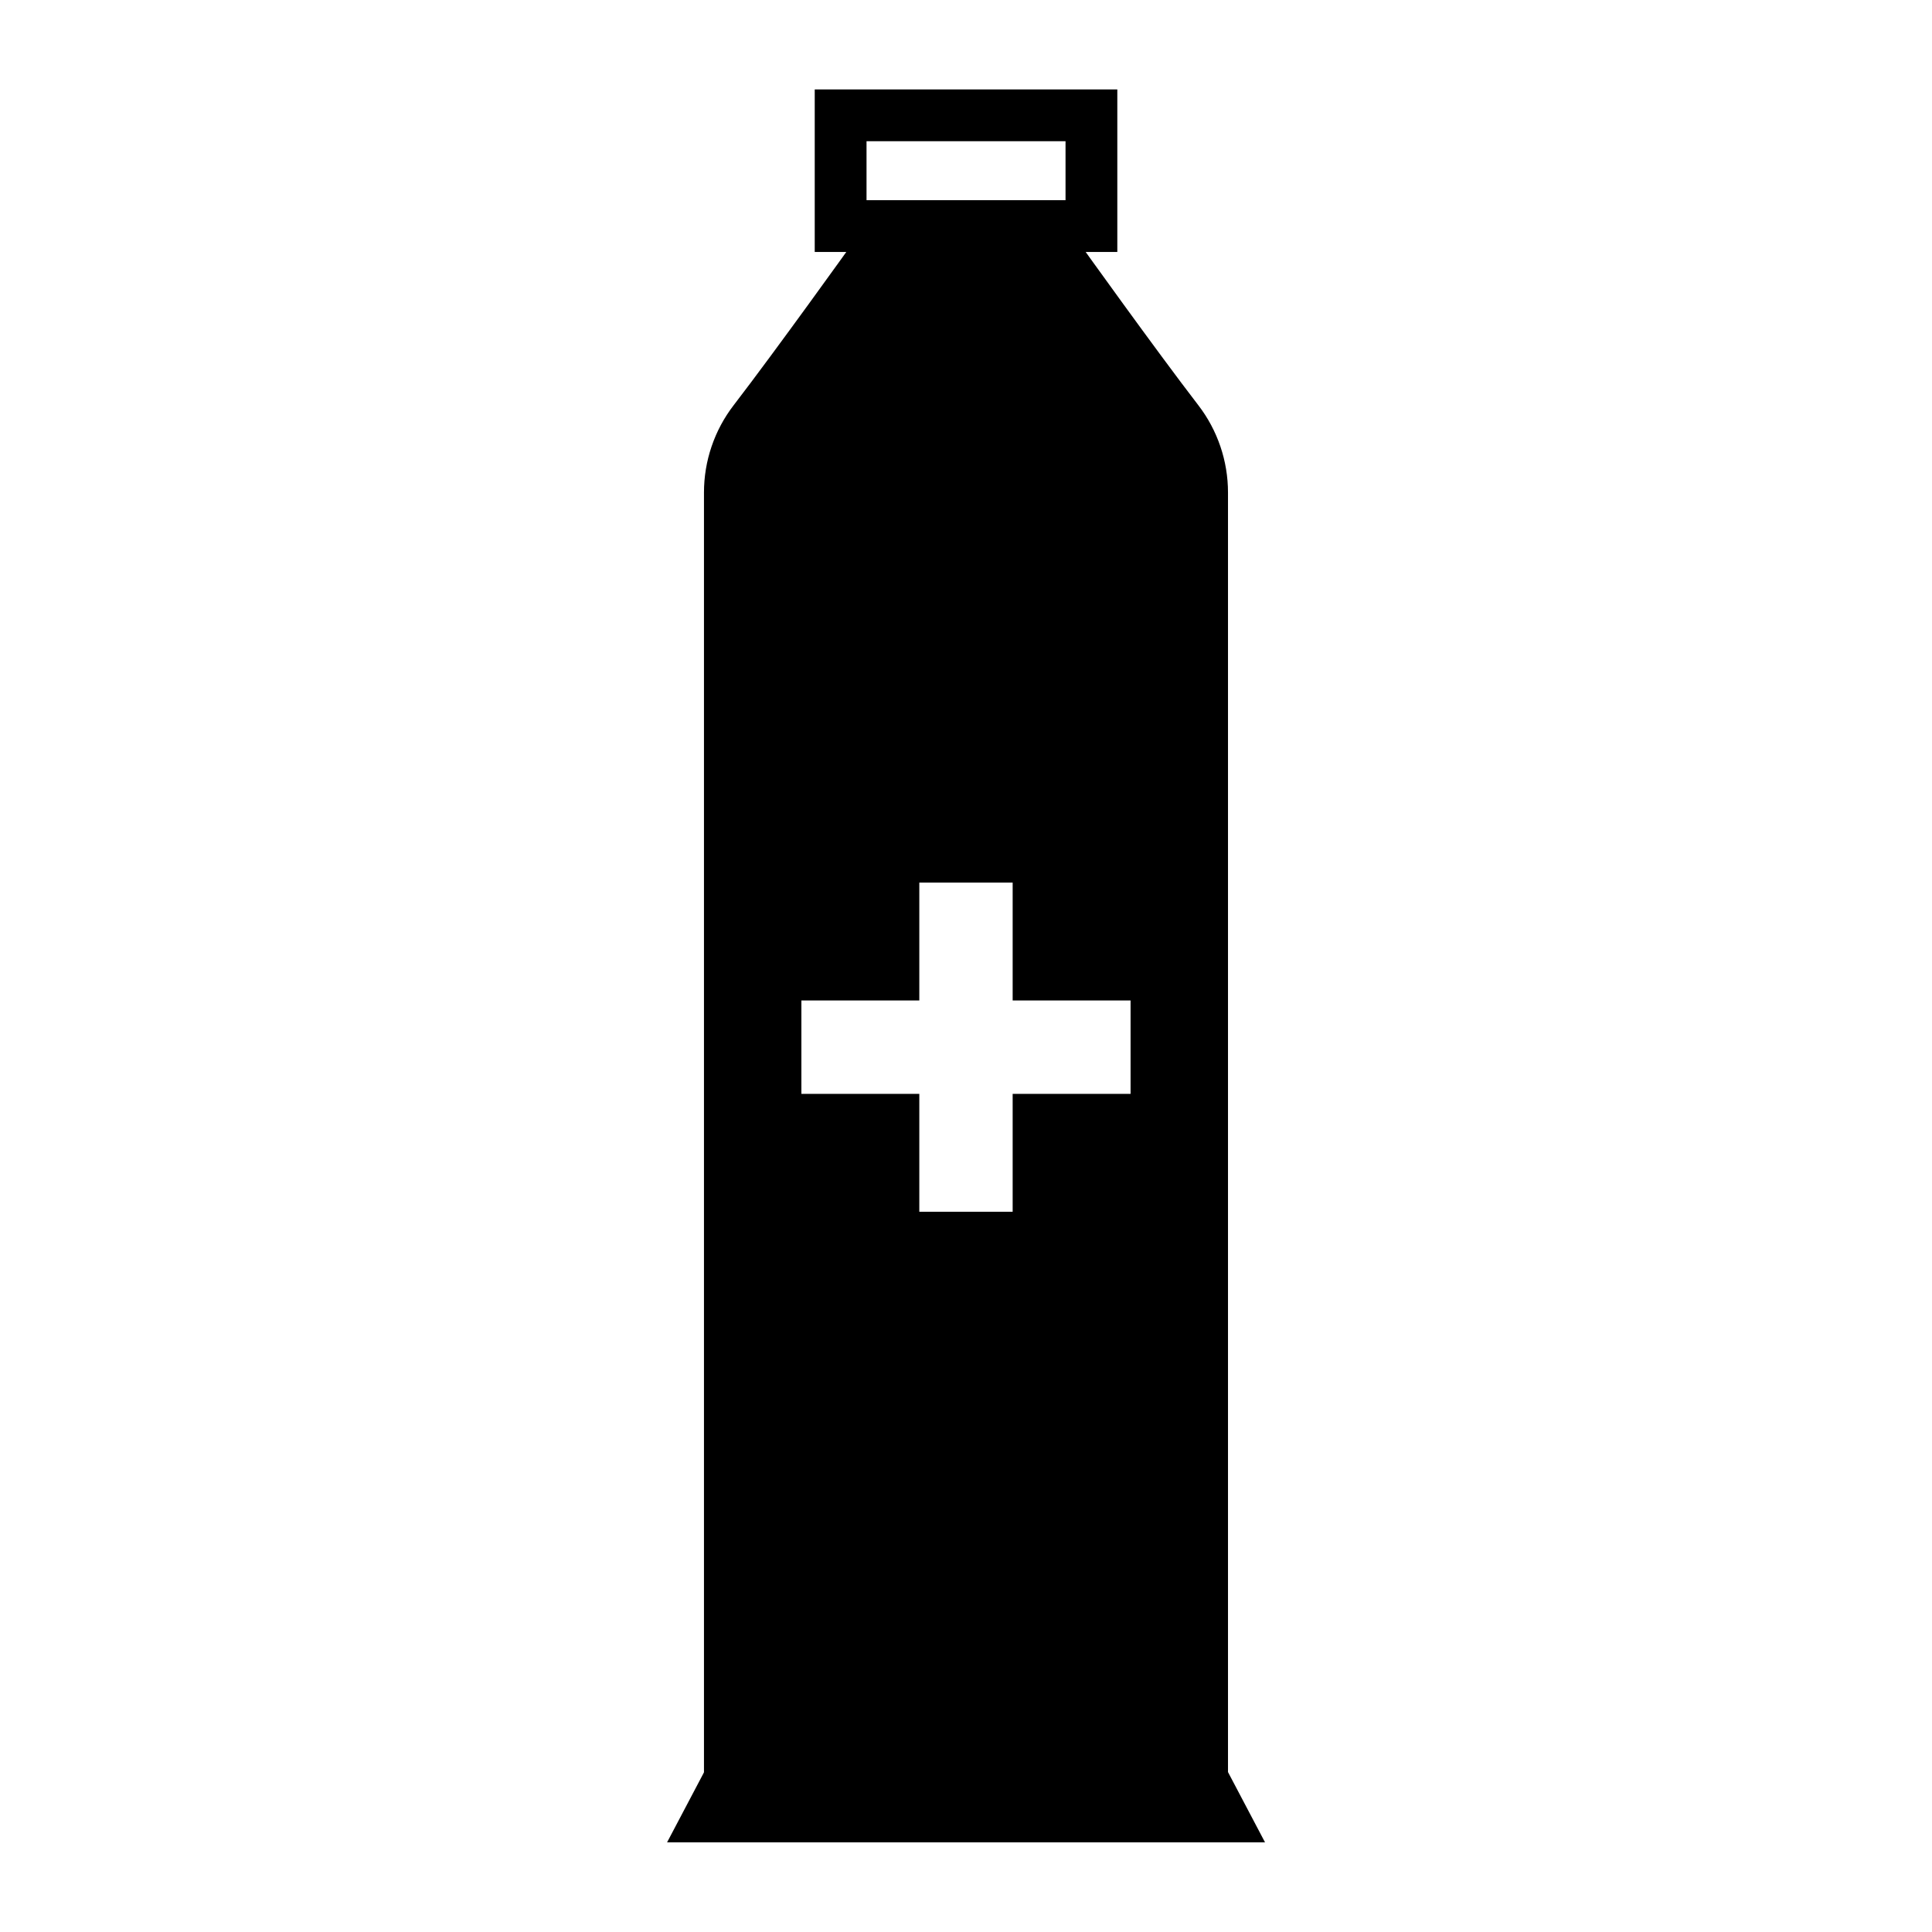 <?xml version="1.0" encoding="UTF-8"?>
<!-- Uploaded to: SVG Repo, www.svgrepo.com, Generator: SVG Repo Mixer Tools -->
<svg fill="#000000" width="800px" height="800px" version="1.1" viewBox="144 144 512 512" xmlns="http://www.w3.org/2000/svg">
 <g fill-rule="evenodd">
  <path d="m440.1 167.7h-80.188v43.074h80.188zm-66.461 13.723v15.629h52.738v-15.629z"/>
  <path d="m330.56 617.59v-343.07c0-8.367 2.766-16.496 7.863-23.125 11.426-14.852 31.266-42.586 31.266-42.586h60.613s19.84 27.734 31.27 42.586c5.098 6.629 7.859 14.758 7.859 23.125v343.07zm81.805-208.46h31.25v24.758h-31.25v31.238h-24.738v-31.238h-31.25v-24.758h31.25v-31.238h24.738z"/>
  <path d="m479.25 632.25h-158.47l9.797-18.586h138.88z"/>
 </g>
</svg>